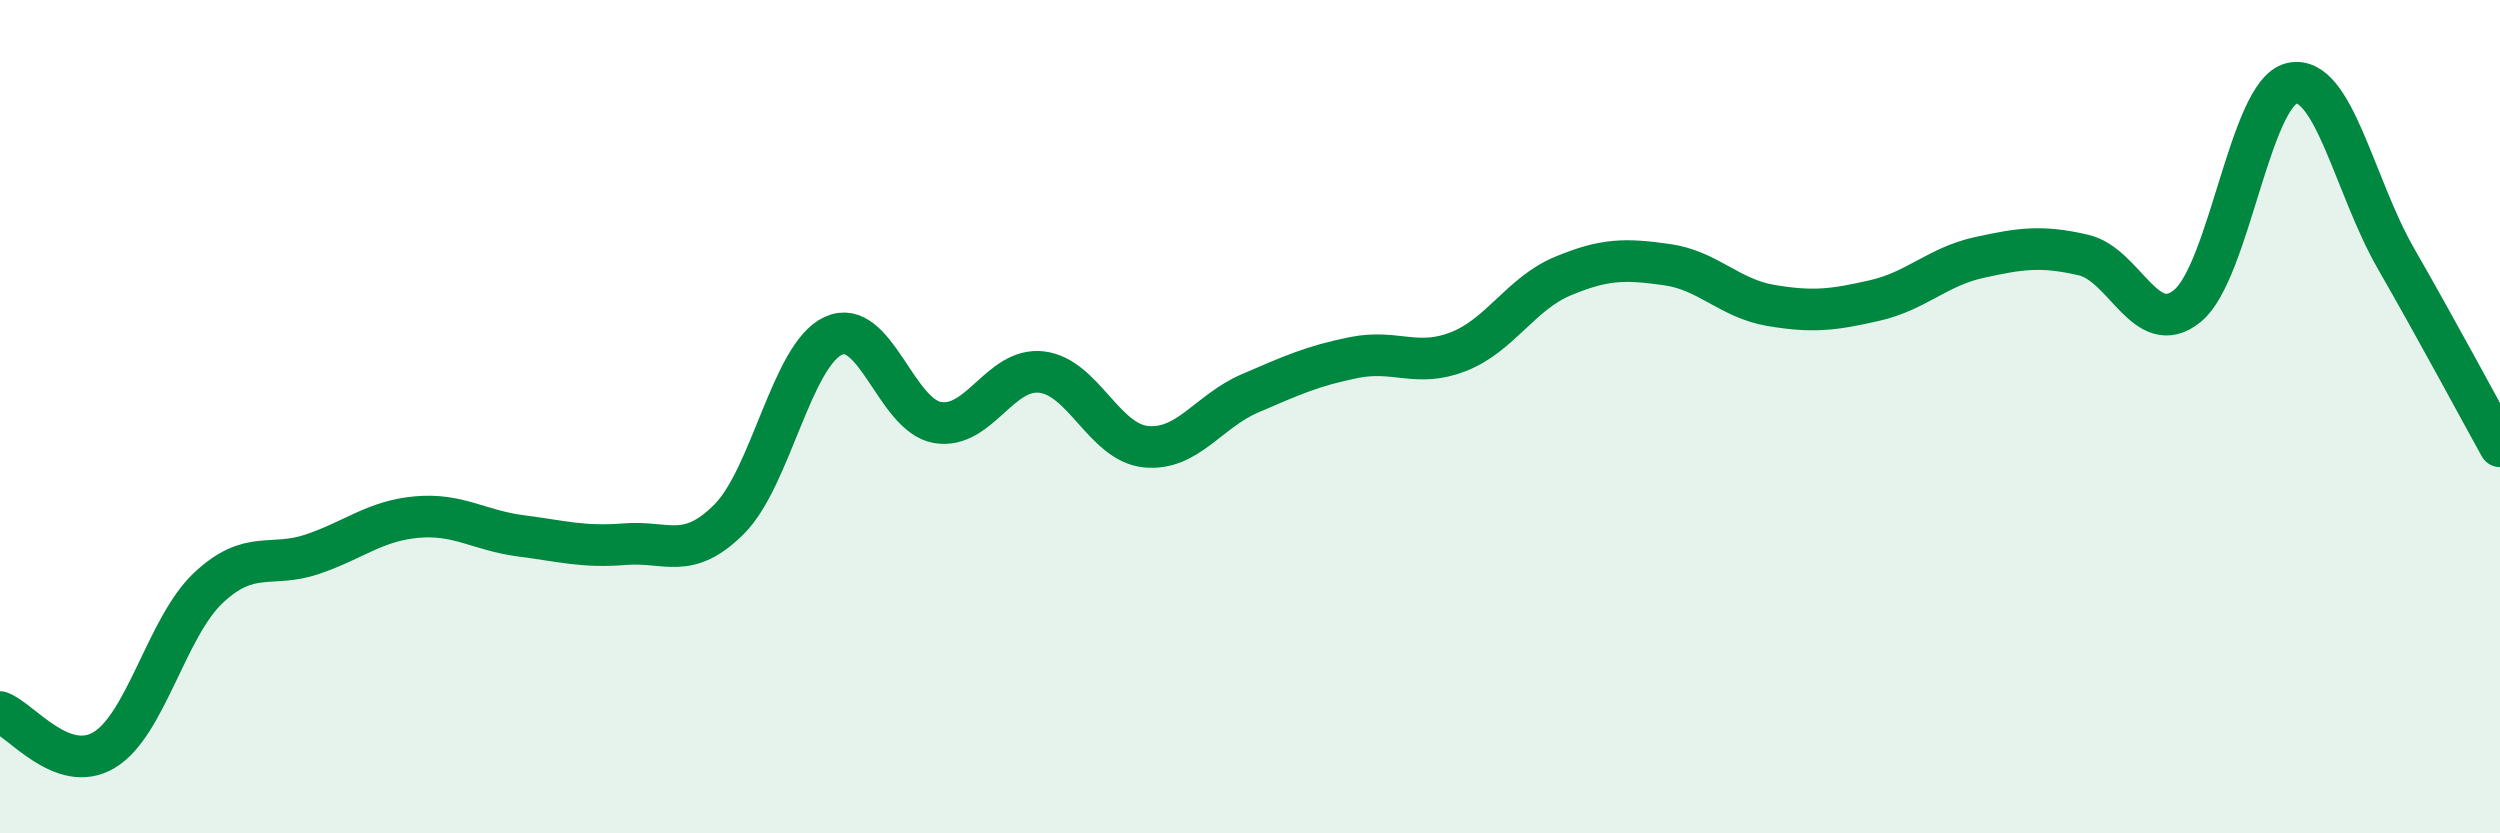 
    <svg width="60" height="20" viewBox="0 0 60 20" xmlns="http://www.w3.org/2000/svg">
      <path
        d="M 0,17.09 C 0.5,17.27 1.5,18.6 2.5,18 C 3.5,17.4 4,15.05 5,14.11 C 6,13.17 6.5,13.64 7.5,13.3 C 8.5,12.96 9,12.5 10,12.41 C 11,12.32 11.5,12.73 12.5,12.86 C 13.5,12.99 14,13.14 15,13.06 C 16,12.98 16.5,13.46 17.5,12.46 C 18.5,11.46 19,8.52 20,8.06 C 21,7.6 21.5,9.97 22.5,10.14 C 23.5,10.31 24,8.81 25,8.93 C 26,9.05 26.5,10.62 27.5,10.72 C 28.5,10.82 29,9.87 30,9.44 C 31,9.01 31.5,8.78 32.5,8.58 C 33.5,8.38 34,8.83 35,8.44 C 36,8.05 36.5,7.05 37.5,6.63 C 38.5,6.21 39,6.21 40,6.35 C 41,6.49 41.5,7.16 42.5,7.33 C 43.5,7.5 44,7.44 45,7.21 C 46,6.98 46.5,6.4 47.5,6.18 C 48.5,5.96 49,5.89 50,6.12 C 51,6.35 51.5,8.16 52.5,7.34 C 53.5,6.52 54,2.23 55,2 C 56,1.77 56.5,4.46 57.5,6.2 C 58.5,7.94 59.5,9.81 60,10.71L60 20L0 20Z"
        fill="#008740"
        opacity="0.1"
        stroke-linecap="round"
        stroke-linejoin="round"
      />
      <path
        d="M 0,17.09 C 0.5,17.27 1.5,18.6 2.5,18 C 3.5,17.4 4,15.05 5,14.11 C 6,13.17 6.5,13.64 7.5,13.3 C 8.5,12.96 9,12.5 10,12.41 C 11,12.32 11.5,12.73 12.5,12.86 C 13.5,12.99 14,13.14 15,13.06 C 16,12.98 16.5,13.46 17.5,12.46 C 18.5,11.46 19,8.52 20,8.06 C 21,7.6 21.5,9.97 22.5,10.14 C 23.5,10.31 24,8.81 25,8.93 C 26,9.05 26.5,10.62 27.5,10.72 C 28.5,10.82 29,9.87 30,9.44 C 31,9.01 31.5,8.78 32.5,8.58 C 33.5,8.38 34,8.83 35,8.44 C 36,8.05 36.5,7.05 37.5,6.63 C 38.5,6.21 39,6.21 40,6.35 C 41,6.49 41.5,7.16 42.5,7.33 C 43.5,7.5 44,7.44 45,7.21 C 46,6.98 46.5,6.4 47.5,6.18 C 48.5,5.96 49,5.89 50,6.12 C 51,6.35 51.5,8.16 52.5,7.34 C 53.5,6.52 54,2.23 55,2 C 56,1.77 56.5,4.46 57.5,6.2 C 58.5,7.94 59.5,9.81 60,10.71"
        stroke="#008740"
        stroke-width="1"
        fill="none"
        stroke-linecap="round"
        stroke-linejoin="round"
      />
    </svg>
  